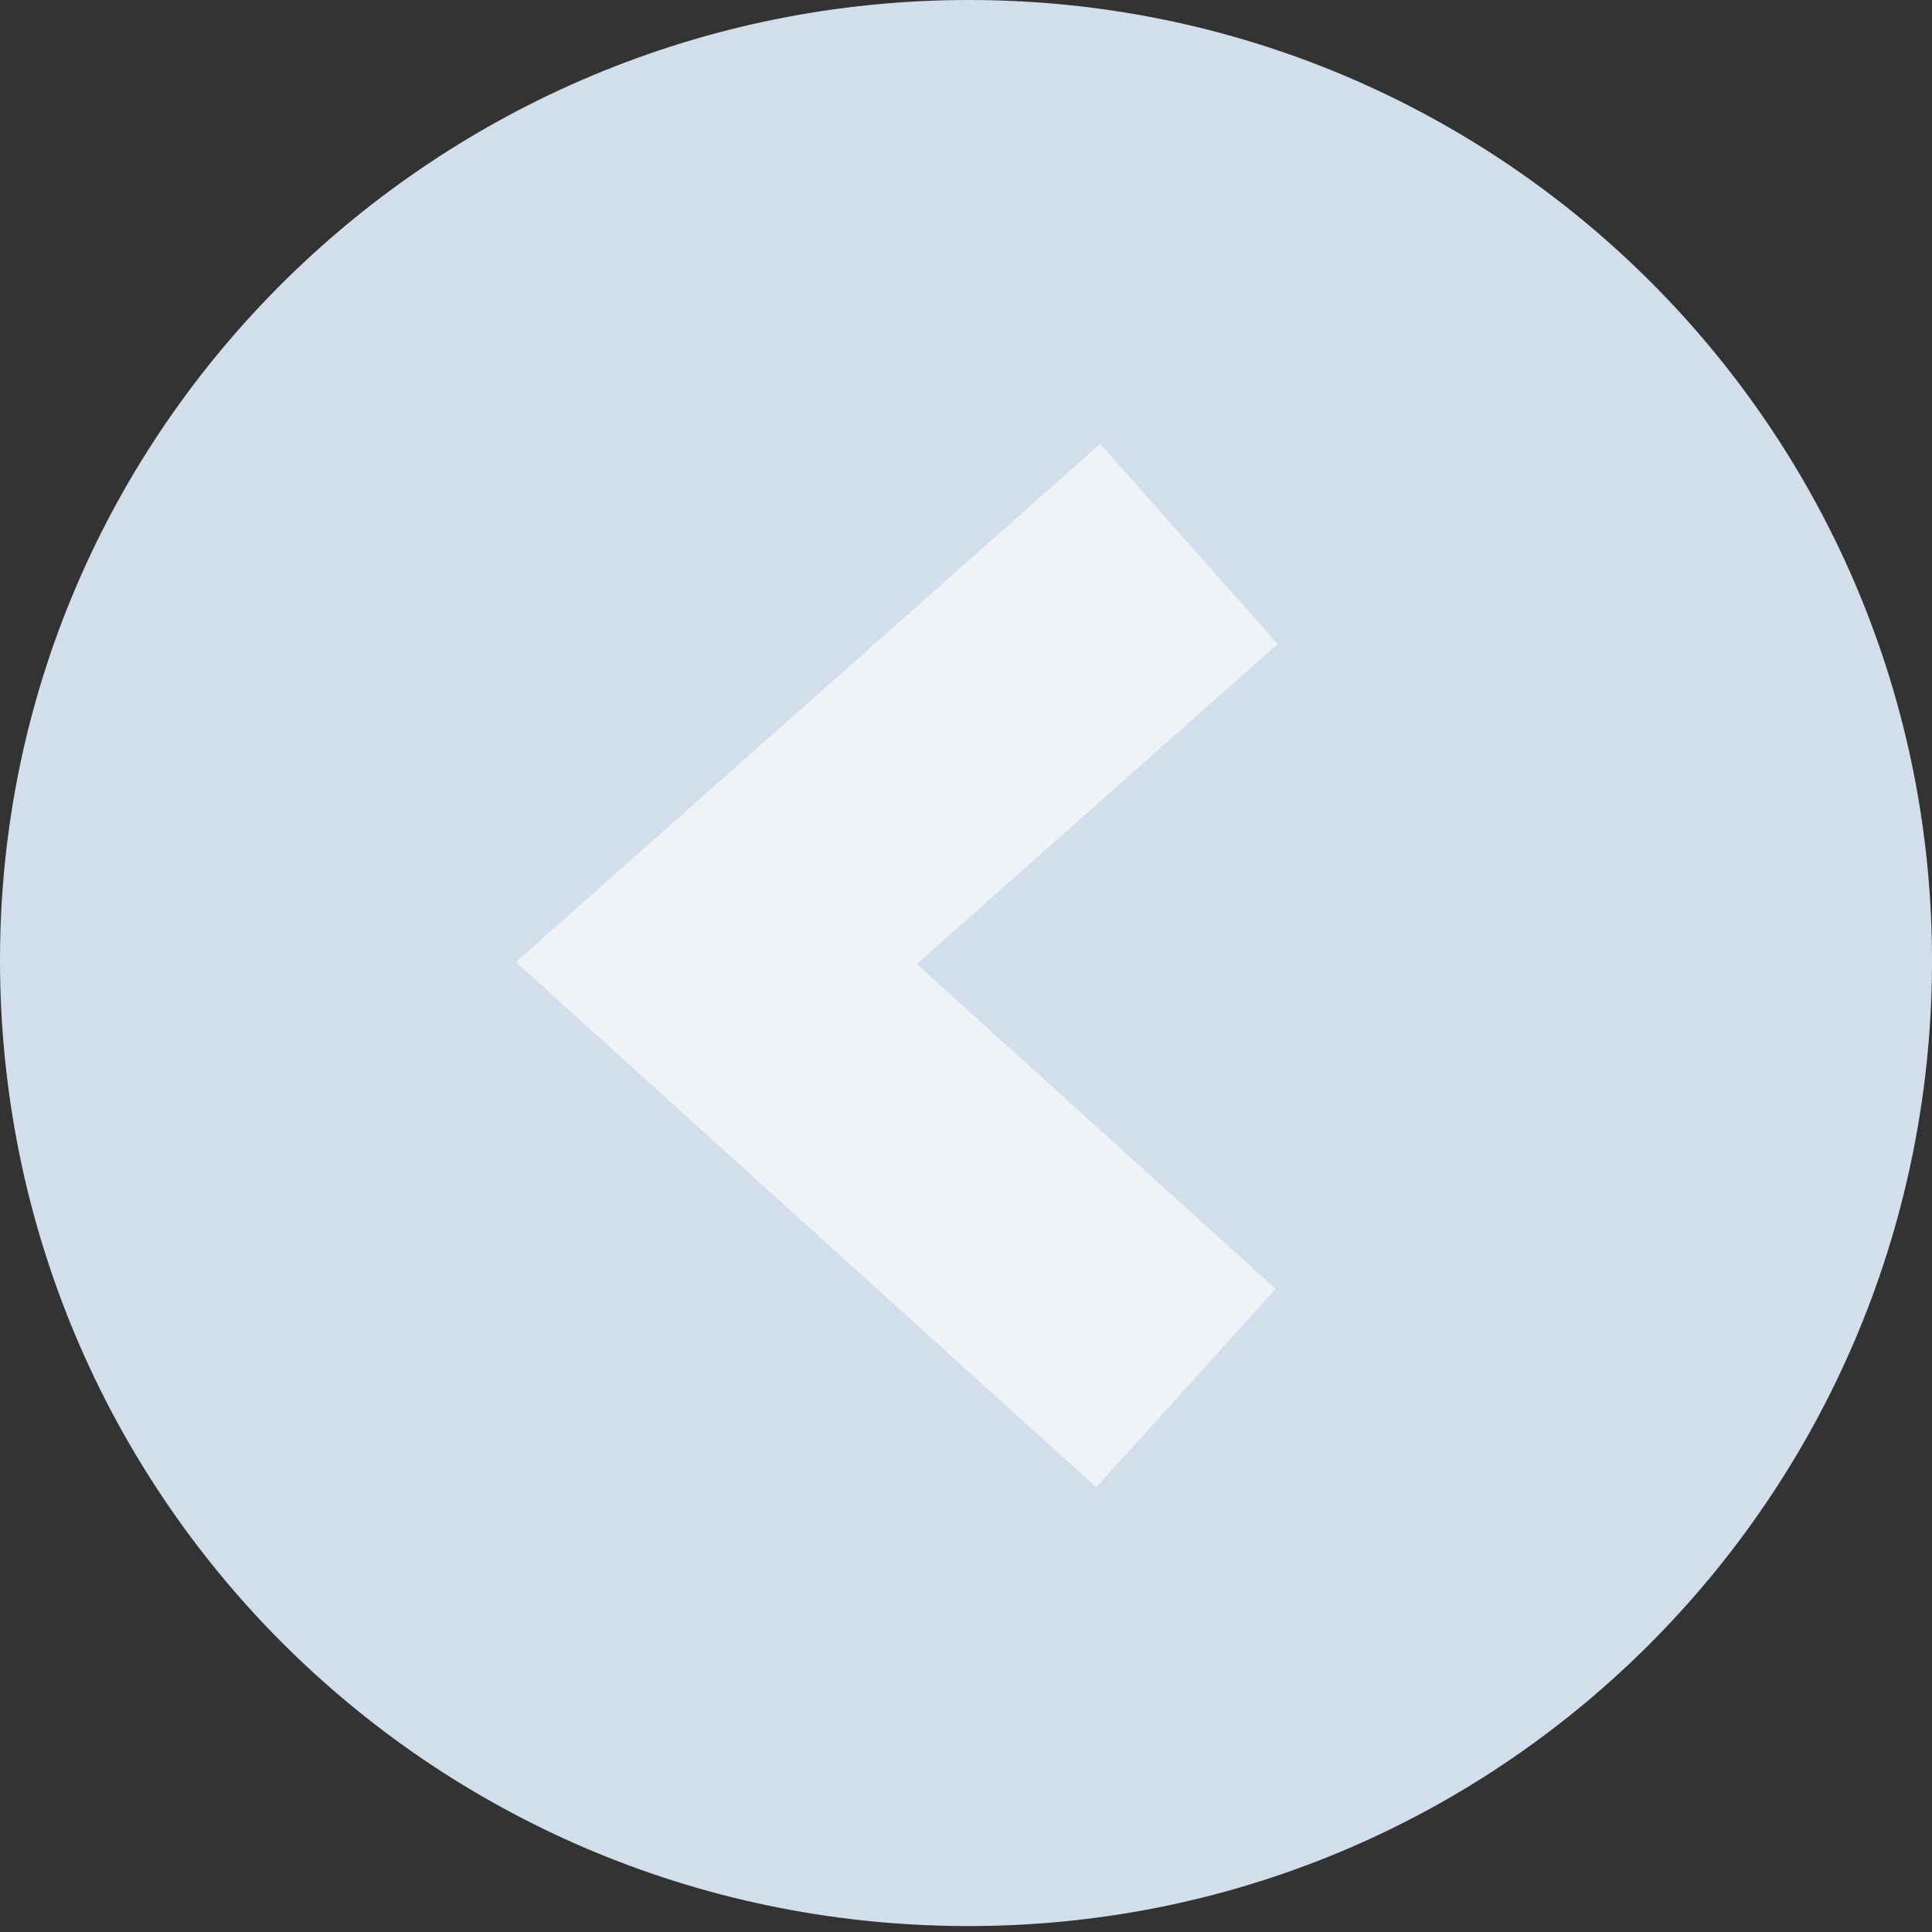 <?xml version="1.0" encoding="UTF-8"?>
<svg id="Layer_1" xmlns="http://www.w3.org/2000/svg" version="1.1" viewBox="0 0 65 65">
  <rect x="0" y="0" width="65" height="65" fill="#333333" stroke="none"/>
  <!-- Generator: Adobe Illustrator 29.6.1, SVG Export Plug-In . SVG Version: 2.1.1 Build 9)  -->
  <defs>
    <style>
      .st0 {
        fill: #d2deeb;
      }

      .st1 {
        fill: none;
        stroke: #eef3f7;
        stroke-miterlimit: 10;
        stroke-width: 9px;
      }
    </style>
  </defs>
  <path class="st0" d="M32.6,0C14.7,0,0,14.4,0,32.3s14.4,32.4,32.4,32.5,32.5-14.4,32.6-32.3C65.1,14.6,50.6,0,32.6,0Z"/>
  <path class="st1" d="M40,18.3l-15.9,14.1,15.8,14.3"/>
</svg>
